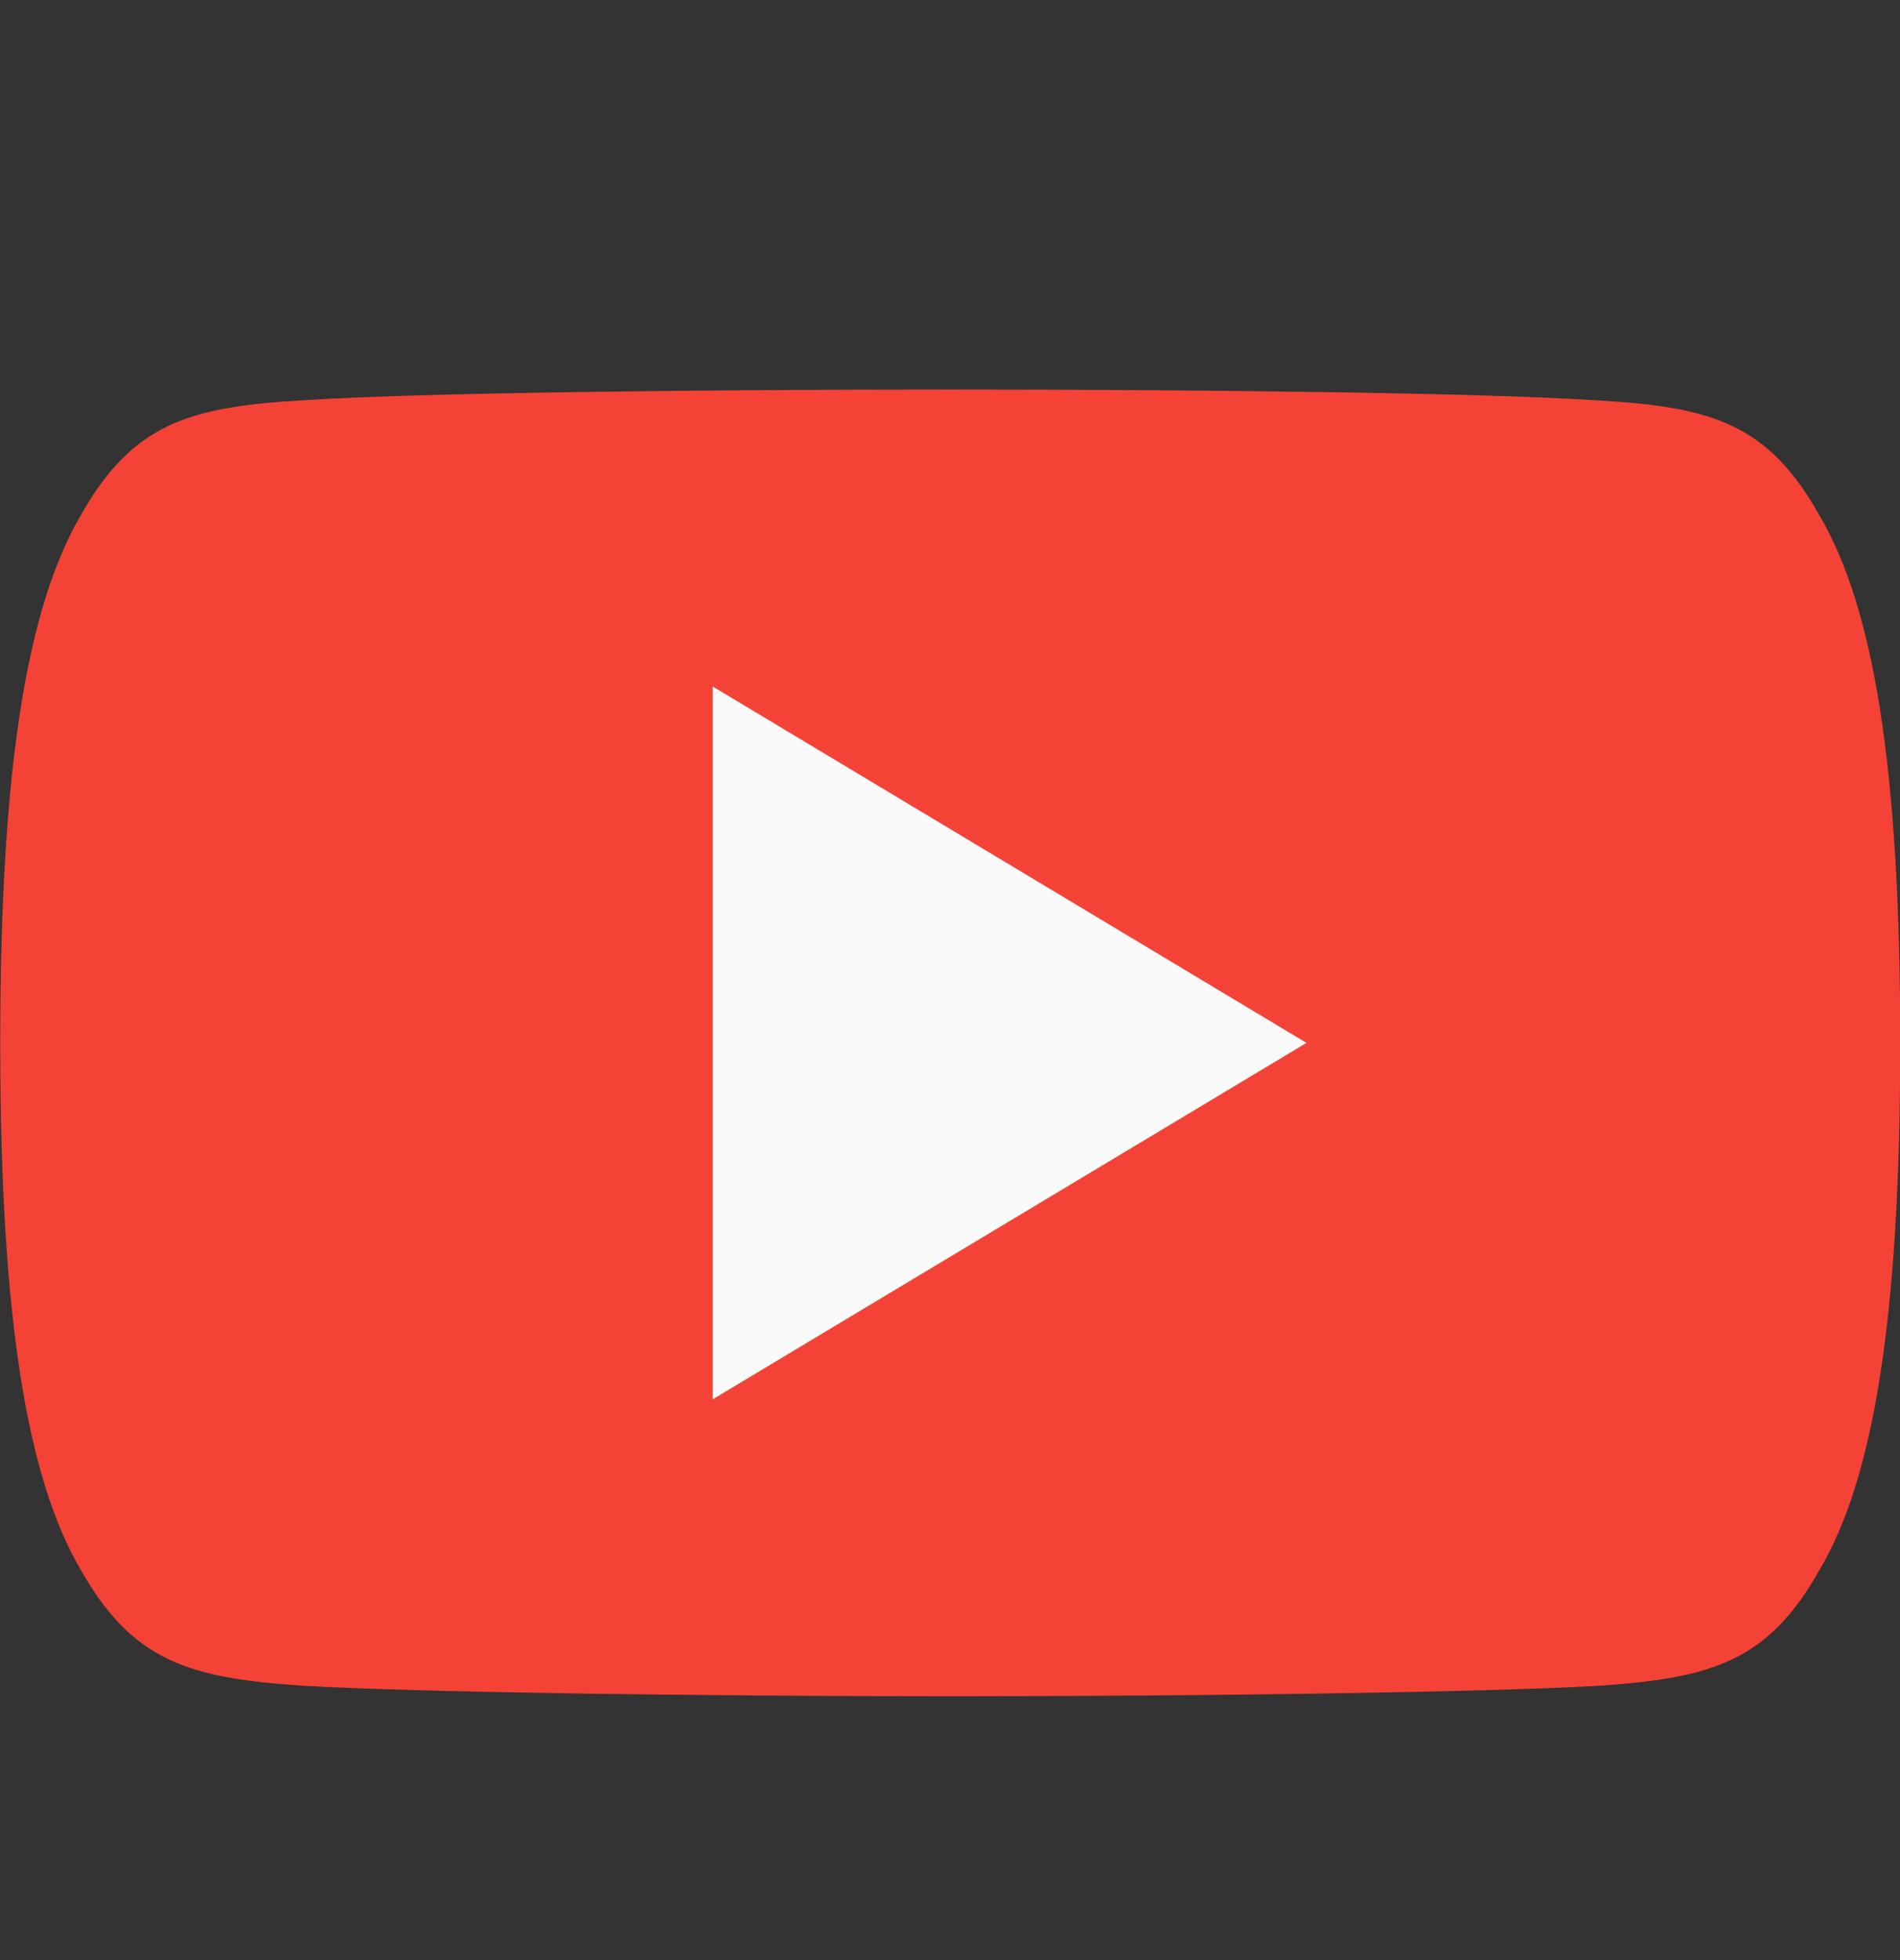 <svg width="32" height="33" viewBox="0 0 32 33" fill="none" xmlns="http://www.w3.org/2000/svg">
<rect x="0" y="0" width="32" height="33" fill="#333333" stroke="none"/>
<g clip-path="url(#clip0_8373_22881)">
<path fill-rule="evenodd" clip-rule="evenodd" d="M30.644 8.678C29.776 7.134 28.834 6.85 26.916 6.742C25 6.612 20.182 6.558 16.008 6.558C11.826 6.558 7.006 6.612 5.092 6.74C3.178 6.85 2.234 7.132 1.358 8.678C0.464 10.22 0.004 12.876 0.004 17.552V17.568C0.004 22.224 0.464 24.9 1.358 26.426C2.234 27.97 3.176 28.25 5.09 28.38C7.006 28.492 11.826 28.558 16.008 28.558C20.182 28.558 25 28.492 26.918 28.382C28.836 28.252 29.778 27.972 30.646 26.428C31.548 24.902 32.004 22.226 32.004 17.57V17.554C32.004 12.876 31.548 10.22 30.644 8.678Z" fill="#F44336"/>
<path fill-rule="evenodd" clip-rule="evenodd" d="M12.004 23.558V11.558L22.004 17.558L12.004 23.558Z" fill="#FAFAFA"/>
</g>
<defs>
<clipPath id="clip0_8373_22881">
<rect width="32" height="32" fill="white" transform="translate(0.004 0.558)"/>
</clipPath>
</defs>
</svg>
